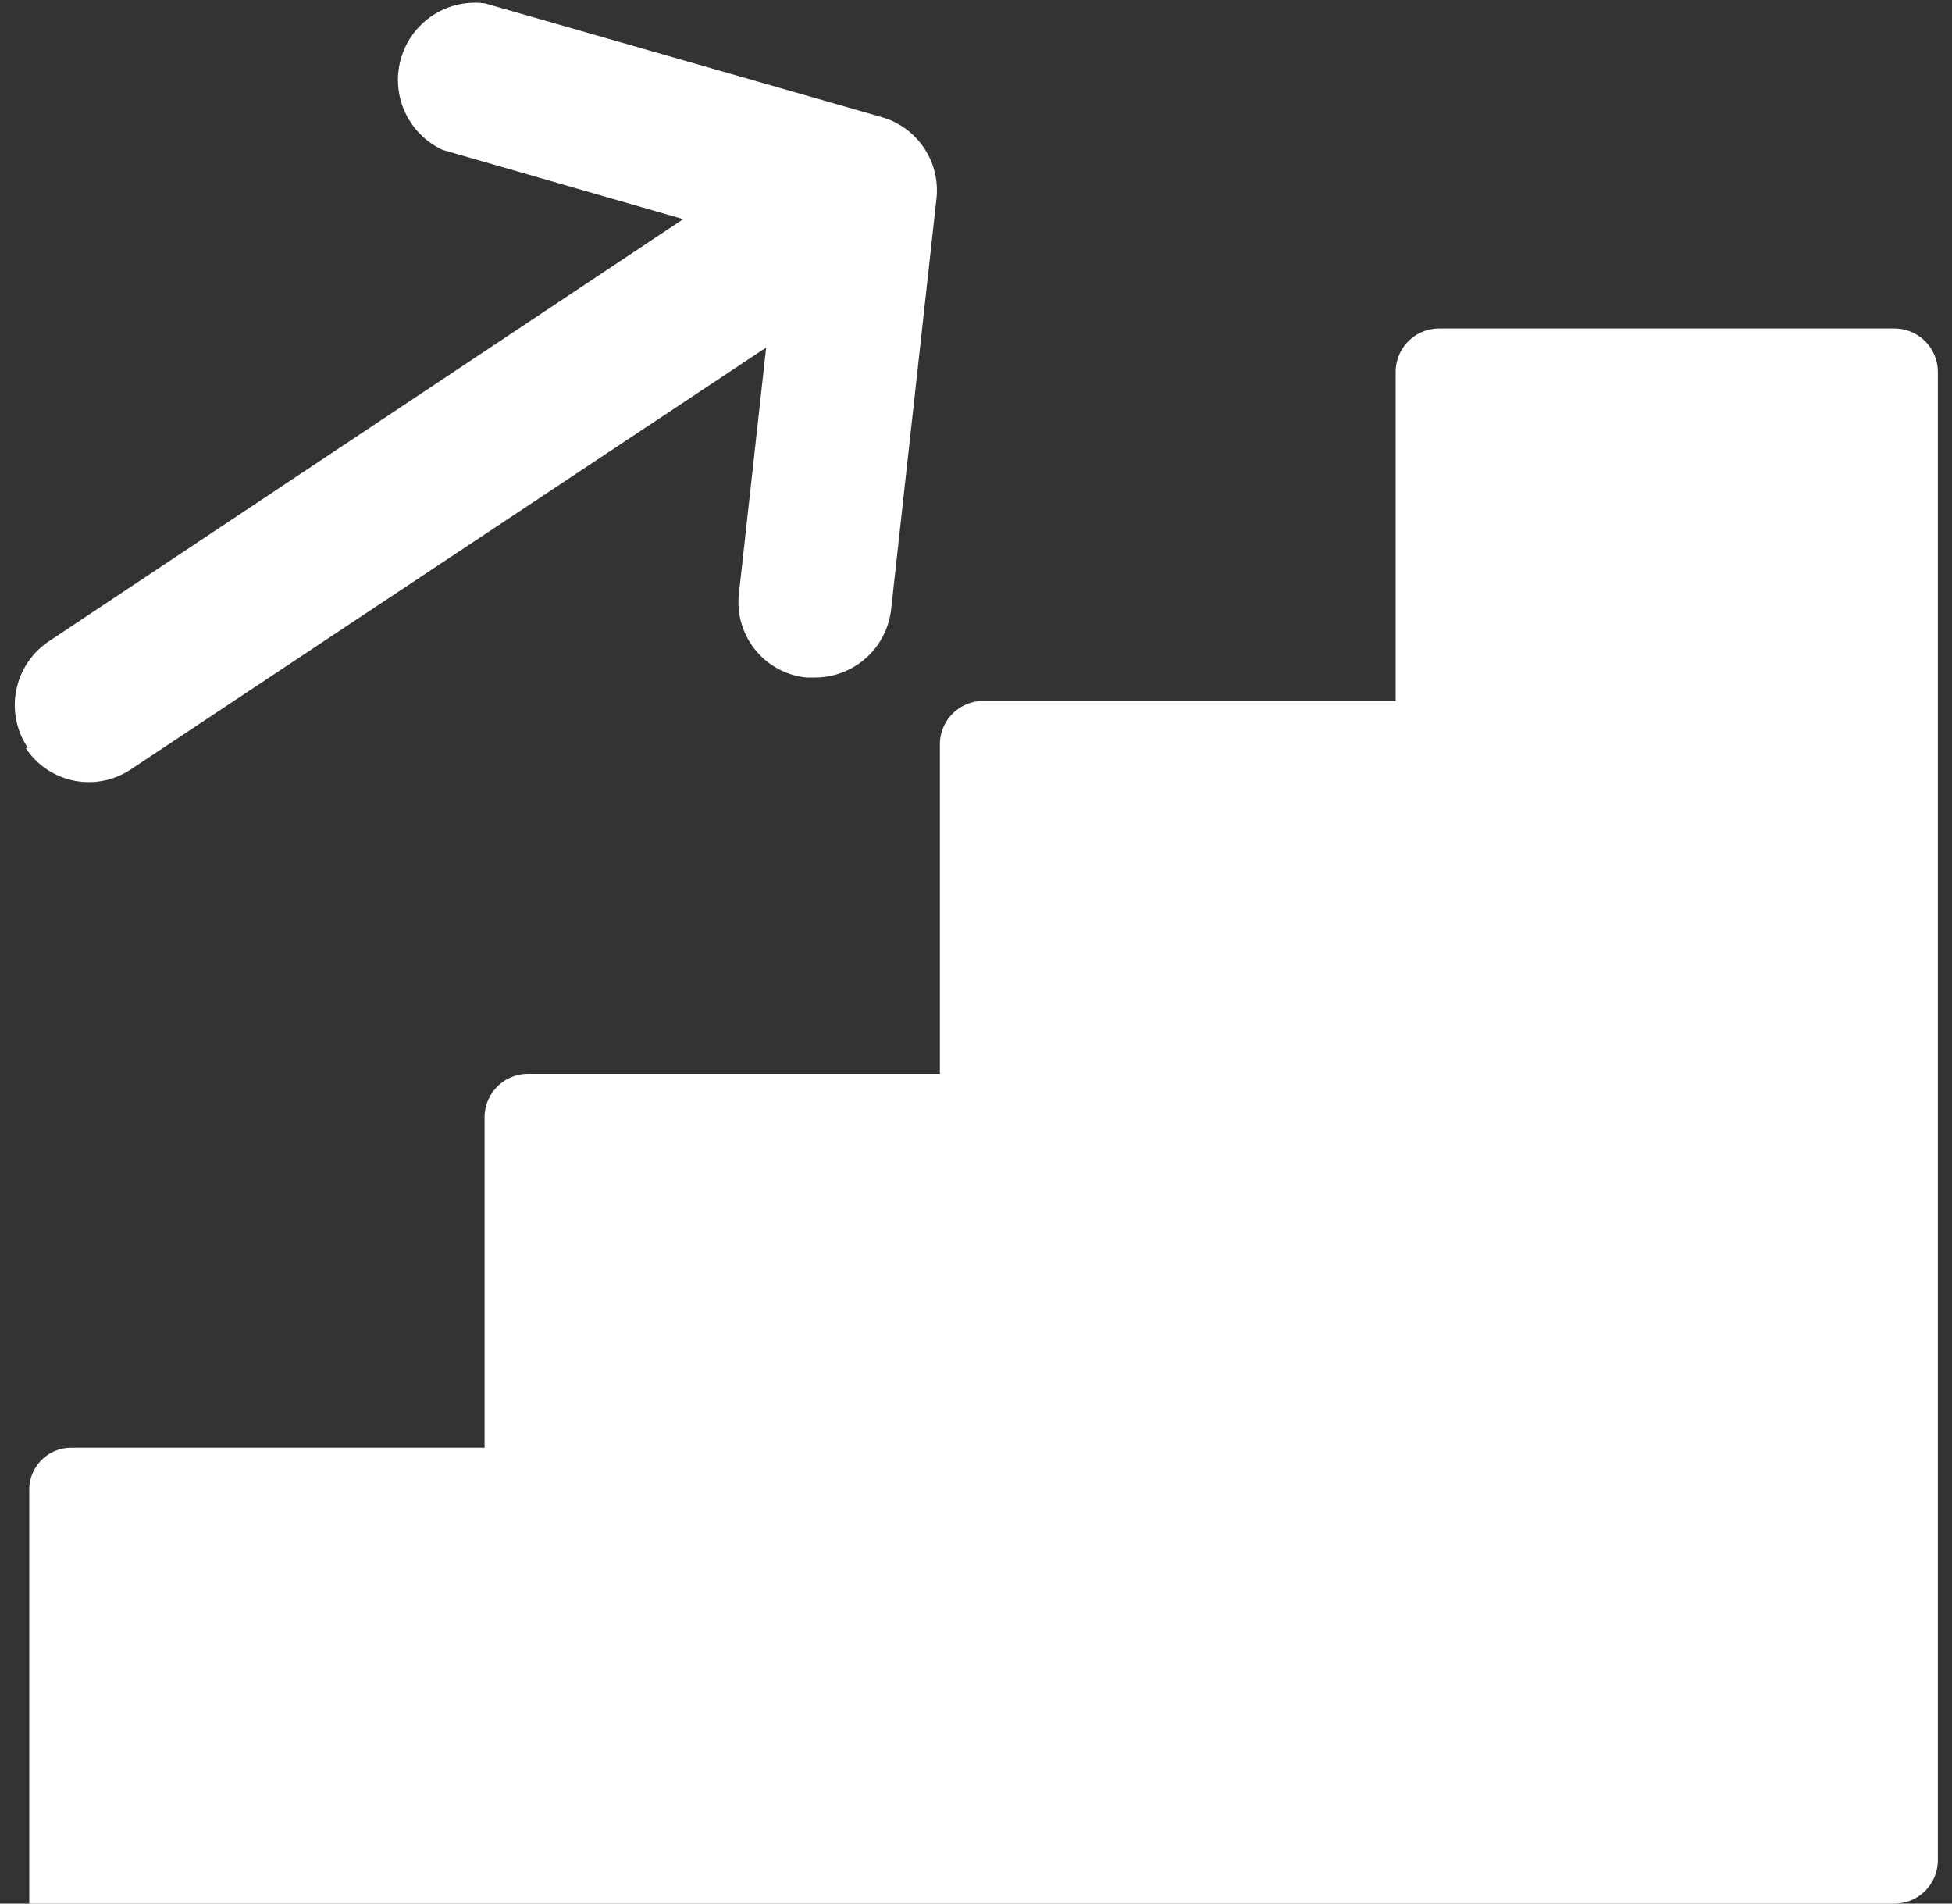<?xml version="1.0" encoding="UTF-8"?> <svg xmlns="http://www.w3.org/2000/svg" id="Capa_1" data-name="Capa 1" viewBox="0 0 40 39"><rect x="0" y="0" width="40" height="39" fill="#333333" stroke="none"/><defs><style>.cls-1{fill:#fff;}</style></defs><title>Scalable</title><path class="cls-1" d="M.57,15.32A1.57,1.57,0,0,1,1,13.14H1L14,4.49,9.07,3.07a1.58,1.58,0,0,1,.87-3L18.07,2.4a1.56,1.56,0,0,1,1.12,1.67l-.93,8.42a1.57,1.57,0,0,1-1.56,1.39h-.18a1.55,1.55,0,0,1-1.38-1.7l.56-5.06-13,8.63a1.55,1.55,0,0,1-2.17-.42ZM.6,39H38.82a.89.89,0,0,0,.89-.89V7.62a.89.89,0,0,0-.89-.89H29.48a.89.89,0,0,0-.88.89v6.74H20.15a.89.89,0,0,0-.89.89h0V22H10.82a.89.89,0,0,0-.89.89h0v6.77H1.48a.86.86,0,0,0-.88.84V39Z"></path></svg> 